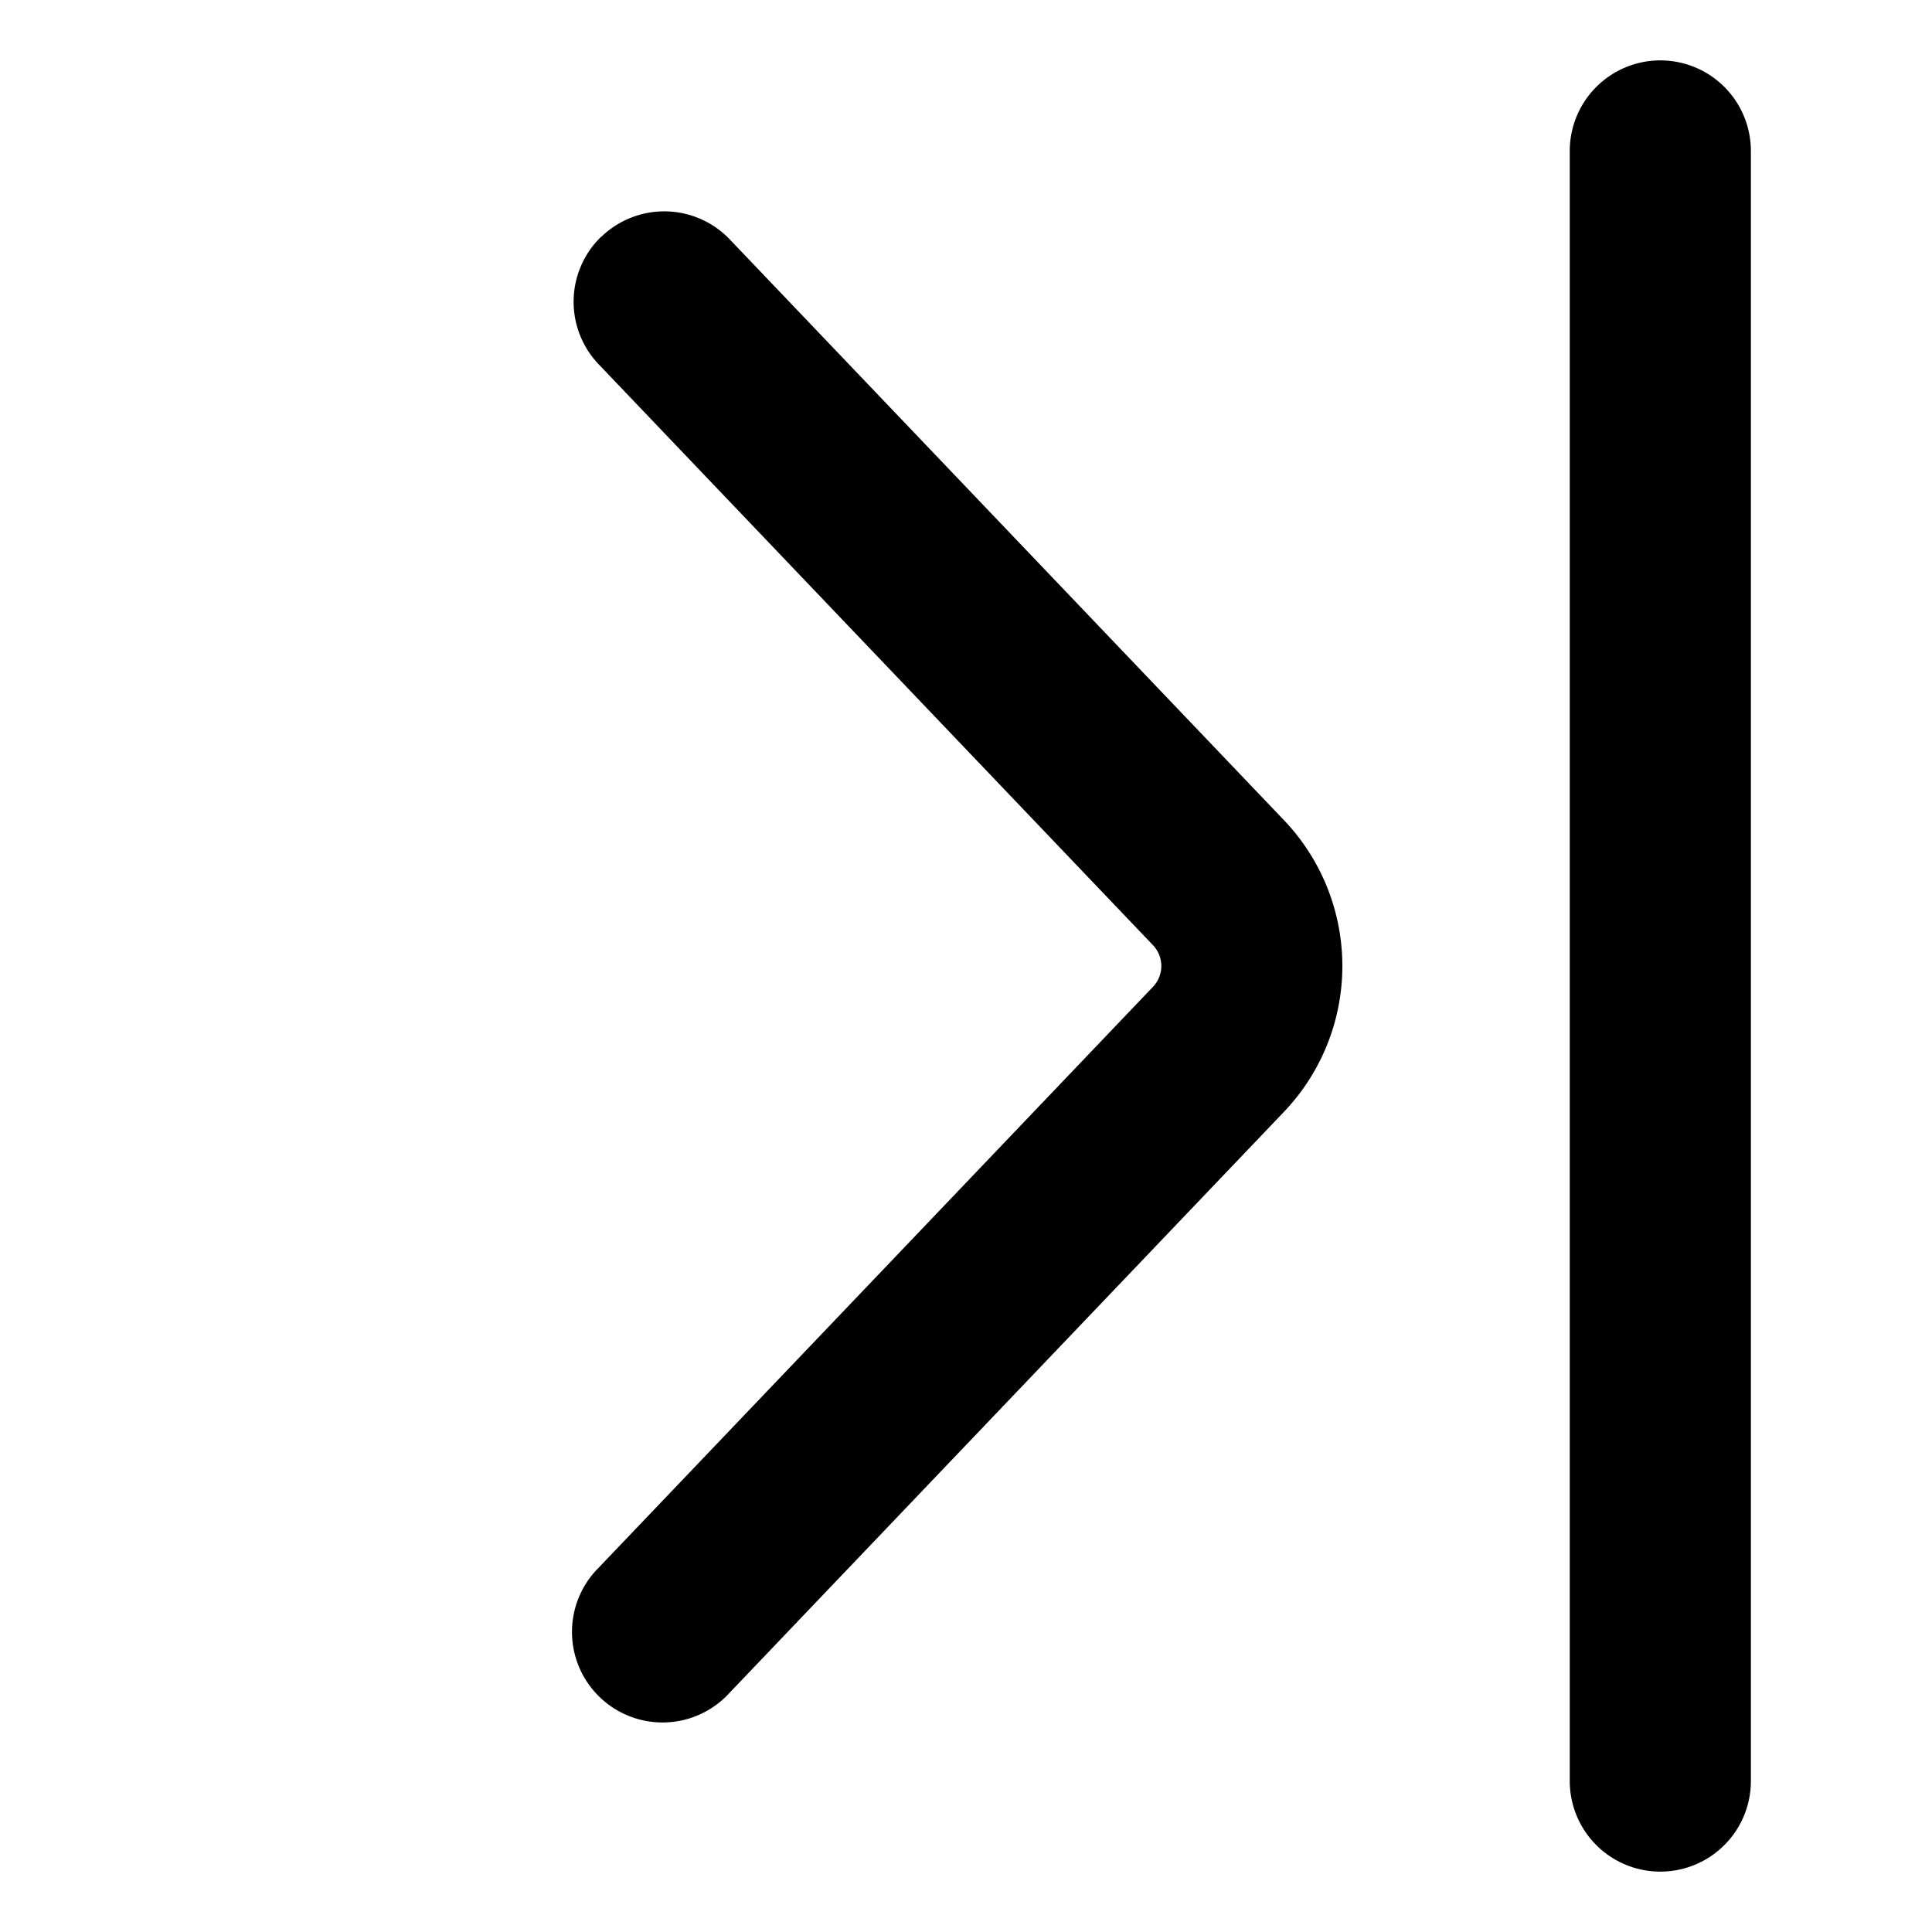 <svg width="16" height="16" fill="none" xmlns="http://www.w3.org/2000/svg">
    <path fill-rule="evenodd" clip-rule="evenodd"
          d="M4.982 1.957a.75.75 0 0 0-.024 1.06l4.59 4.81a.25.25 0 0 1 0 .346l-4.59 4.81a.75.75 0 1 0 1.085 1.035l4.59-4.81a1.75 1.75 0 0 0 0-2.416l-4.59-4.81a.75.75 0 0 0-1.06-.024Z"
          fill="#000"/>
    <path d="M13.75 1.25v13.5" stroke="#000" stroke-width="1.5" stroke-linecap="round"/>
</svg>
